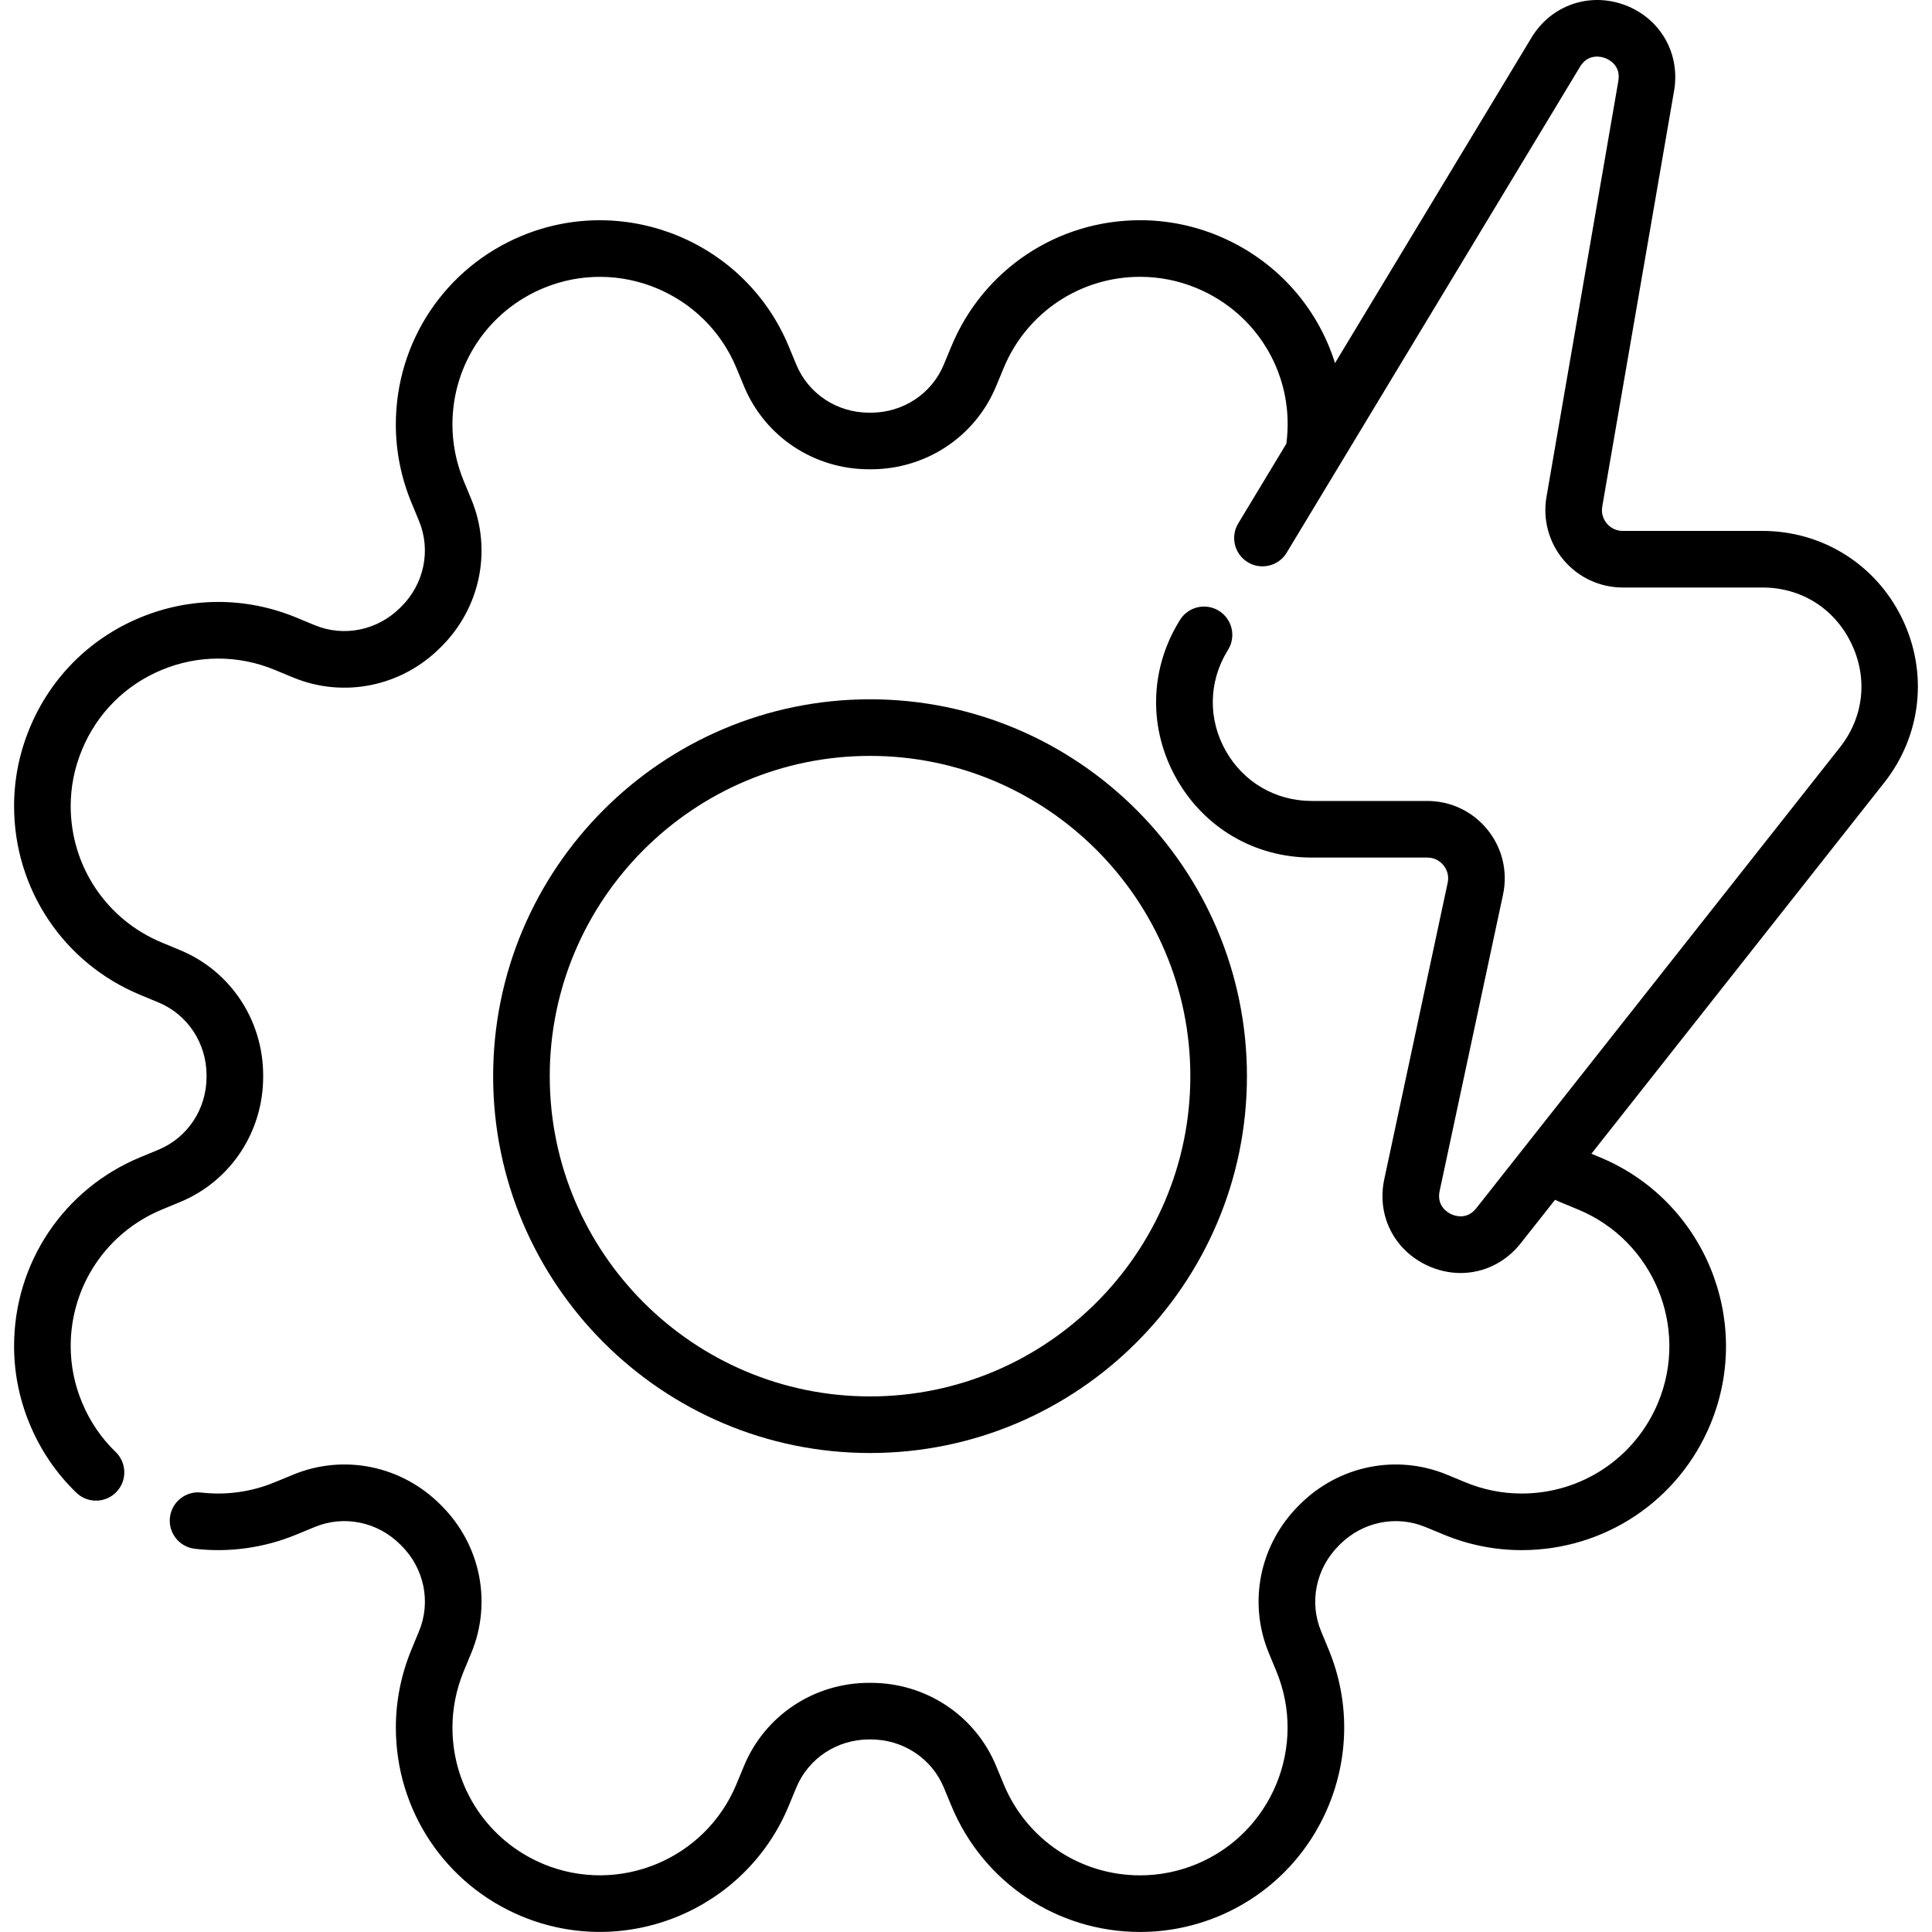 <svg xmlns="http://www.w3.org/2000/svg" fill="none" viewBox="0 0 512 512" height="512" width="512">
<g clip-path="url(#clip0_79_165)">
<path fill="black" d="M504.081 163.899C497.141 149.588 482.951 140.699 467.048 140.699H430.05C427.818 140.699 426.448 139.469 425.83 138.736C425.212 138.003 424.232 136.444 424.611 134.246L443.651 24.049C445.356 14.18 439.993 4.841 430.609 1.339C421.221 -2.165 411.05 1.379 405.871 9.956L353.794 96.221C349.139 81.343 338.111 68.82 322.819 62.479C316.208 59.746 309.248 58.36 302.134 58.36C280.159 58.36 260.53 71.478 252.128 91.773L250.116 96.618C246.906 104.367 239.321 109.368 230.773 109.368C230.76 109.368 230.748 109.368 230.735 109.368H230.349C230.342 109.368 230.337 109.368 230.33 109.368C221.815 109.368 214.237 104.367 211.025 96.627L209.016 91.778C197.6 64.22 165.886 51.076 138.32 62.479C118.017 70.883 104.899 90.512 104.899 112.488C104.899 119.576 106.287 126.539 109.03 133.197L111.032 138.033C114.249 145.784 112.431 154.686 106.388 160.721L106.116 160.994C100.08 167.053 91.163 168.892 83.401 165.679L78.55 163.668C65.198 158.137 50.492 158.137 37.143 163.667C23.792 169.197 13.396 179.596 7.877 192.935C5.126 199.545 3.731 206.51 3.731 213.636C3.731 235.612 16.85 255.241 37.139 263.639L41.984 265.655C49.711 268.851 54.718 276.422 54.74 284.943V285.316C54.755 293.873 49.747 301.479 41.982 304.693L37.149 306.694C16.849 315.108 3.732 334.741 3.732 356.711C3.732 363.842 5.128 370.805 7.872 377.388C10.733 384.302 14.891 390.424 20.23 395.583C21.686 396.99 23.564 397.69 25.441 397.69C27.403 397.69 29.364 396.924 30.836 395.402C33.714 392.423 33.633 387.675 30.654 384.797C26.803 381.076 23.802 376.654 21.725 371.635C19.74 366.872 18.733 361.851 18.733 356.711C18.733 340.828 28.217 326.634 42.891 320.552L47.721 318.552C61.123 313.004 69.767 299.948 69.742 285.303C69.742 285.303 69.742 284.91 69.742 284.904C69.704 270.308 61.06 257.311 47.734 251.8L42.891 249.784C28.216 243.71 18.734 229.521 18.734 213.635C18.734 208.497 19.741 203.472 21.734 198.683C25.726 189.035 33.238 181.52 42.886 177.524C52.535 173.527 63.163 173.528 72.811 177.524L77.664 179.535C91.061 185.08 106.402 181.959 116.742 171.581L117.002 171.321C127.348 160.988 130.443 145.663 124.891 132.286L122.896 127.469C120.909 122.645 119.901 117.604 119.901 112.486C119.901 96.601 129.383 82.411 144.057 76.338C163.984 68.097 186.908 77.597 195.16 97.518L197.172 102.372C202.719 115.736 215.733 124.367 230.326 124.366H230.358H230.725H230.79C245.412 124.365 258.436 115.732 263.975 102.363L265.988 97.516C272.063 82.84 286.252 73.358 302.137 73.358C307.275 73.358 312.306 74.361 317.083 76.336C333.601 83.185 343.24 100.013 340.895 117.589L328.145 138.71C326.004 142.256 327.144 146.866 330.69 149.007C334.236 151.148 338.846 150.008 340.987 146.462L418.715 17.706C420.909 14.072 424.362 15.014 425.368 15.389C426.373 15.764 429.596 17.312 428.873 21.492L409.833 131.694C408.804 137.672 410.455 143.76 414.363 148.398C418.271 153.036 423.99 155.696 430.054 155.696H467.053C477.313 155.696 486.112 161.208 490.589 170.442C495.069 179.681 493.949 190.009 487.594 198.069L391.235 320.188C388.72 323.378 385.491 322.198 384.562 321.762C383.633 321.326 380.667 319.592 381.52 315.62L398.32 237.07C399.62 230.984 398.12 224.718 394.204 219.878C390.289 215.039 384.476 212.263 378.255 212.263H347.616C338.047 212.263 329.528 207.289 324.826 198.959C320.126 190.631 320.272 180.77 325.204 172.603L325.484 172.143C327.636 168.604 326.513 163.99 322.974 161.838C319.436 159.686 314.822 160.809 312.669 164.348L312.377 164.829C304.598 177.712 304.368 193.227 311.763 206.332C319.16 219.439 332.563 227.264 347.616 227.264H378.255C380.543 227.264 381.923 228.547 382.542 229.313C383.161 230.079 384.129 231.698 383.651 233.936L366.852 312.479C364.808 322.005 369.36 331.191 378.18 335.337C381.082 336.701 384.108 337.362 387.078 337.362C393.138 337.362 398.965 334.612 403.012 329.478L412.103 317.957C412.542 318.16 412.977 318.367 413.425 318.552L418.252 320.551C438.173 328.811 447.676 351.736 439.434 371.653C433.362 386.322 419.165 395.8 403.265 395.8C398.112 395.8 393.085 394.796 388.309 392.809L383.475 390.811C370.101 385.272 354.782 388.376 344.446 398.724L344.19 398.98C333.817 409.328 330.7 424.668 336.248 438.058L338.248 442.888C346.497 462.818 337.003 485.752 317.103 494.003C312.292 495.984 307.257 496.988 302.139 496.988C286.254 496.988 272.064 487.506 265.986 472.822L263.979 467.988C258.436 454.609 245.402 445.969 230.773 445.969C230.762 445.969 230.752 445.969 230.741 445.969H230.367C230.356 445.969 230.346 445.969 230.335 445.969C215.739 445.969 202.724 454.604 197.173 467.978L195.163 472.829C186.912 492.749 163.988 502.25 144.065 494.01C129.388 487.927 119.904 473.733 119.904 457.85C119.904 452.739 120.912 447.701 122.893 442.89L124.891 438.066C130.446 424.683 127.351 409.359 117.008 399.028L116.751 398.771C106.417 388.386 91.076 385.262 77.676 390.808L72.817 392.812C66.651 395.364 59.921 396.308 53.355 395.542C49.248 395.063 45.517 398.009 45.037 402.123C44.558 406.237 47.504 409.962 51.618 410.441C60.72 411.504 70.033 410.199 78.546 406.675L83.404 404.671C91.174 401.456 100.089 403.292 106.125 409.357L106.405 409.637C112.437 415.662 114.256 424.563 111.036 432.32L109.031 437.163C106.294 443.808 104.906 450.768 104.906 457.849C104.906 479.819 118.023 499.452 138.329 507.869C165.894 519.27 197.608 506.127 209.023 478.57L211.031 473.724C214.248 465.974 221.825 460.969 230.344 460.969H230.363H230.749H230.769C239.315 460.969 246.912 465.977 250.126 473.735L252.133 478.567C260.537 498.869 280.167 511.988 302.142 511.988C309.229 511.988 316.185 510.603 322.834 507.866C350.387 496.442 363.521 464.72 352.11 437.151L350.11 432.319C346.895 424.56 348.732 415.642 354.794 409.594L355.067 409.321C361.093 403.287 369.993 401.462 377.745 404.673L382.568 406.666C389.163 409.41 396.128 410.801 403.269 410.801C425.259 410.801 444.896 397.686 453.298 377.39C464.7 349.835 451.558 318.122 423.998 306.694L421.735 305.757L499.376 207.36C509.218 194.868 511.024 178.215 504.081 163.899Z"></path>
<path fill="black" d="M230.57 385.063C285.645 385.063 330.452 340.266 330.452 285.203C330.452 230.128 285.645 185.321 230.57 185.321C175.495 185.321 130.688 230.128 130.688 285.203C130.688 340.266 175.495 385.063 230.57 385.063ZM230.57 200.321C277.374 200.321 315.452 238.399 315.452 285.203C315.452 331.995 277.374 370.063 230.57 370.063C183.766 370.063 145.688 331.995 145.688 285.203C145.688 238.399 183.766 200.321 230.57 200.321Z"></path>
</g>
<defs>
<clipPath id="clip0_79_165">
<rect fill="white" height="511.99" width="511.99"></rect>
</clipPath>
</defs>
</svg>
